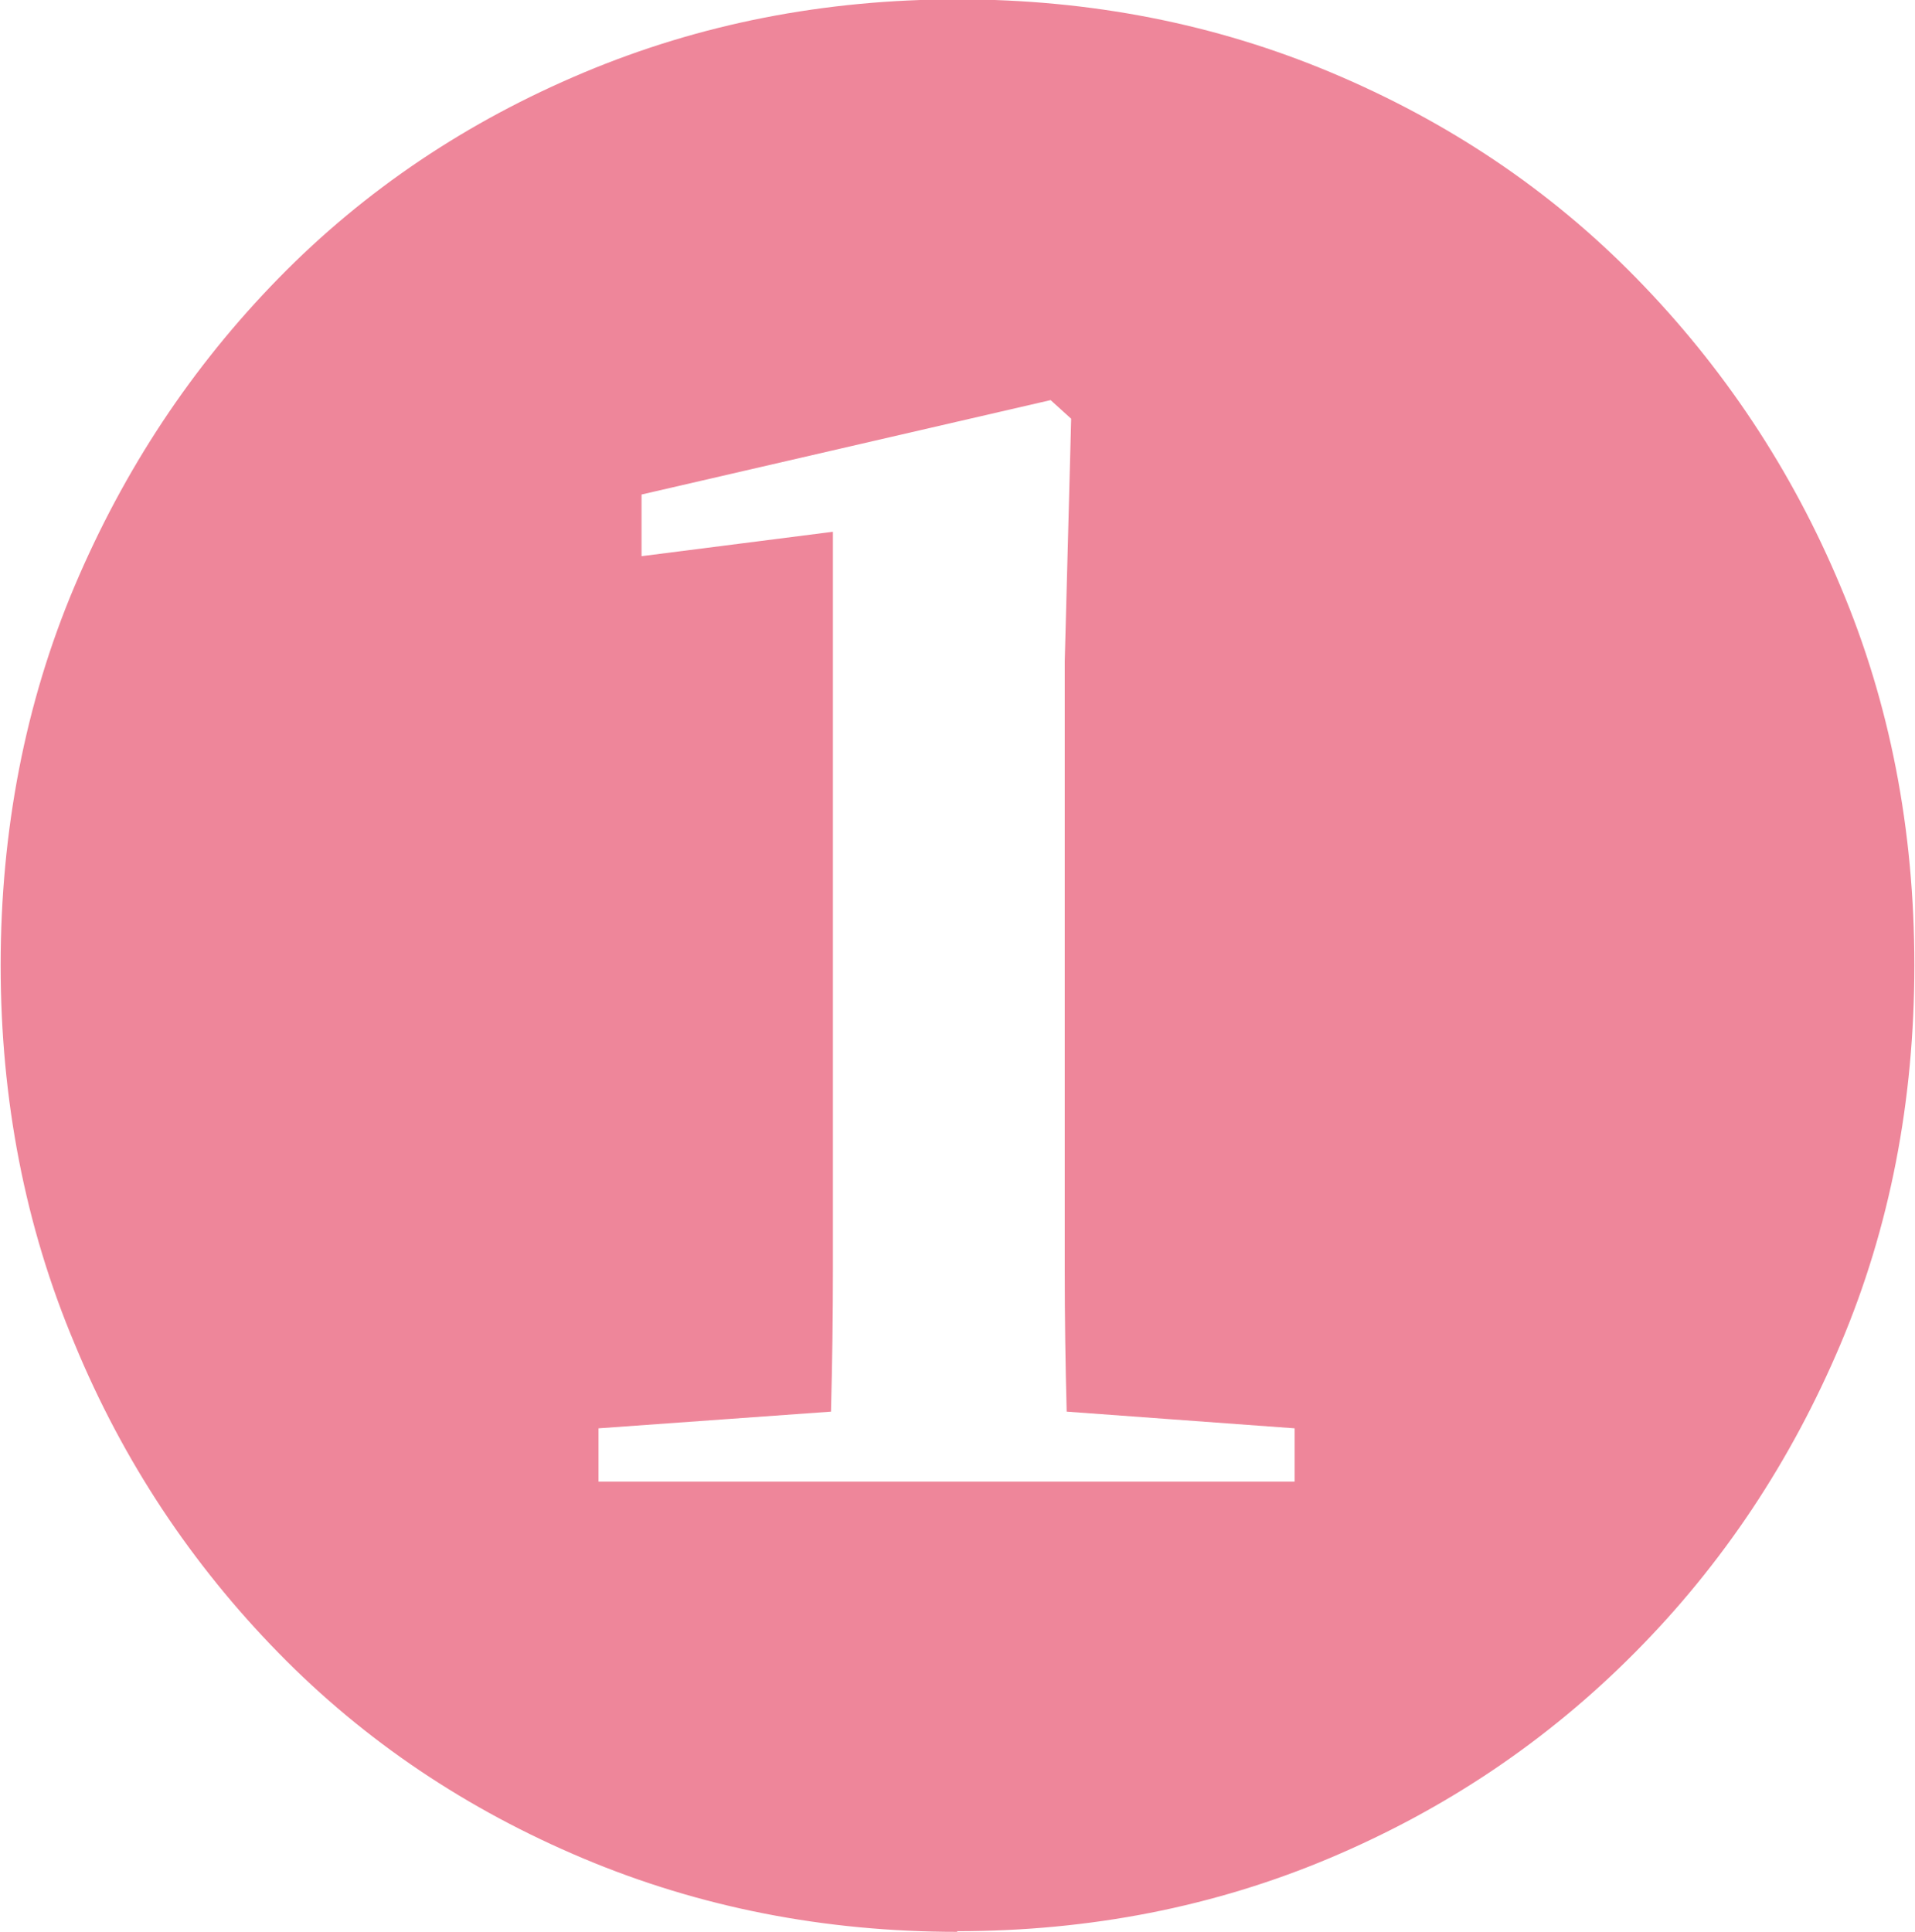 <?xml version="1.0" encoding="UTF-8"?>
<svg id="_レイヤー_2" data-name="レイヤー 2" xmlns="http://www.w3.org/2000/svg" viewBox="0 0 29.82 30.08">
  <defs>
    <style>
      .cls-1 {
        fill: #ee869a;
      }
    </style>
  </defs>
  <g id="_レイヤー_2-2" data-name="レイヤー 2">
    <path class="cls-1" d="M14.91,30.08c-2.07,0-4.01-.38-5.82-1.14-1.81-.76-3.4-1.82-4.75-3.2-1.35-1.38-2.42-2.98-3.18-4.82-.77-1.83-1.15-3.8-1.15-5.89s.38-4.08,1.15-5.9c.77-1.82,1.83-3.42,3.18-4.8,1.35-1.38,2.94-2.44,4.75-3.2,1.81-.76,3.75-1.14,5.82-1.14s4.01.38,5.82,1.14c1.81.76,3.4,1.82,4.75,3.2,1.35,1.38,2.42,2.98,3.18,4.8.77,1.82,1.15,3.79,1.15,5.9s-.38,4.08-1.15,5.9-1.83,3.42-3.2,4.8c-1.37,1.38-2.95,2.44-4.75,3.2-1.8.76-3.74,1.14-5.81,1.14ZM9.31,23.07h10.85v-.83l-3.55-.26c-.02-.75-.03-1.48-.03-2.21v-9.47l.1-3.78-.32-.29-6.37,1.47v.96l2.98-.38v11.49c0,.73-.01,1.46-.03,2.21l-3.62.26v.83Z"/>
  </g>
</svg>